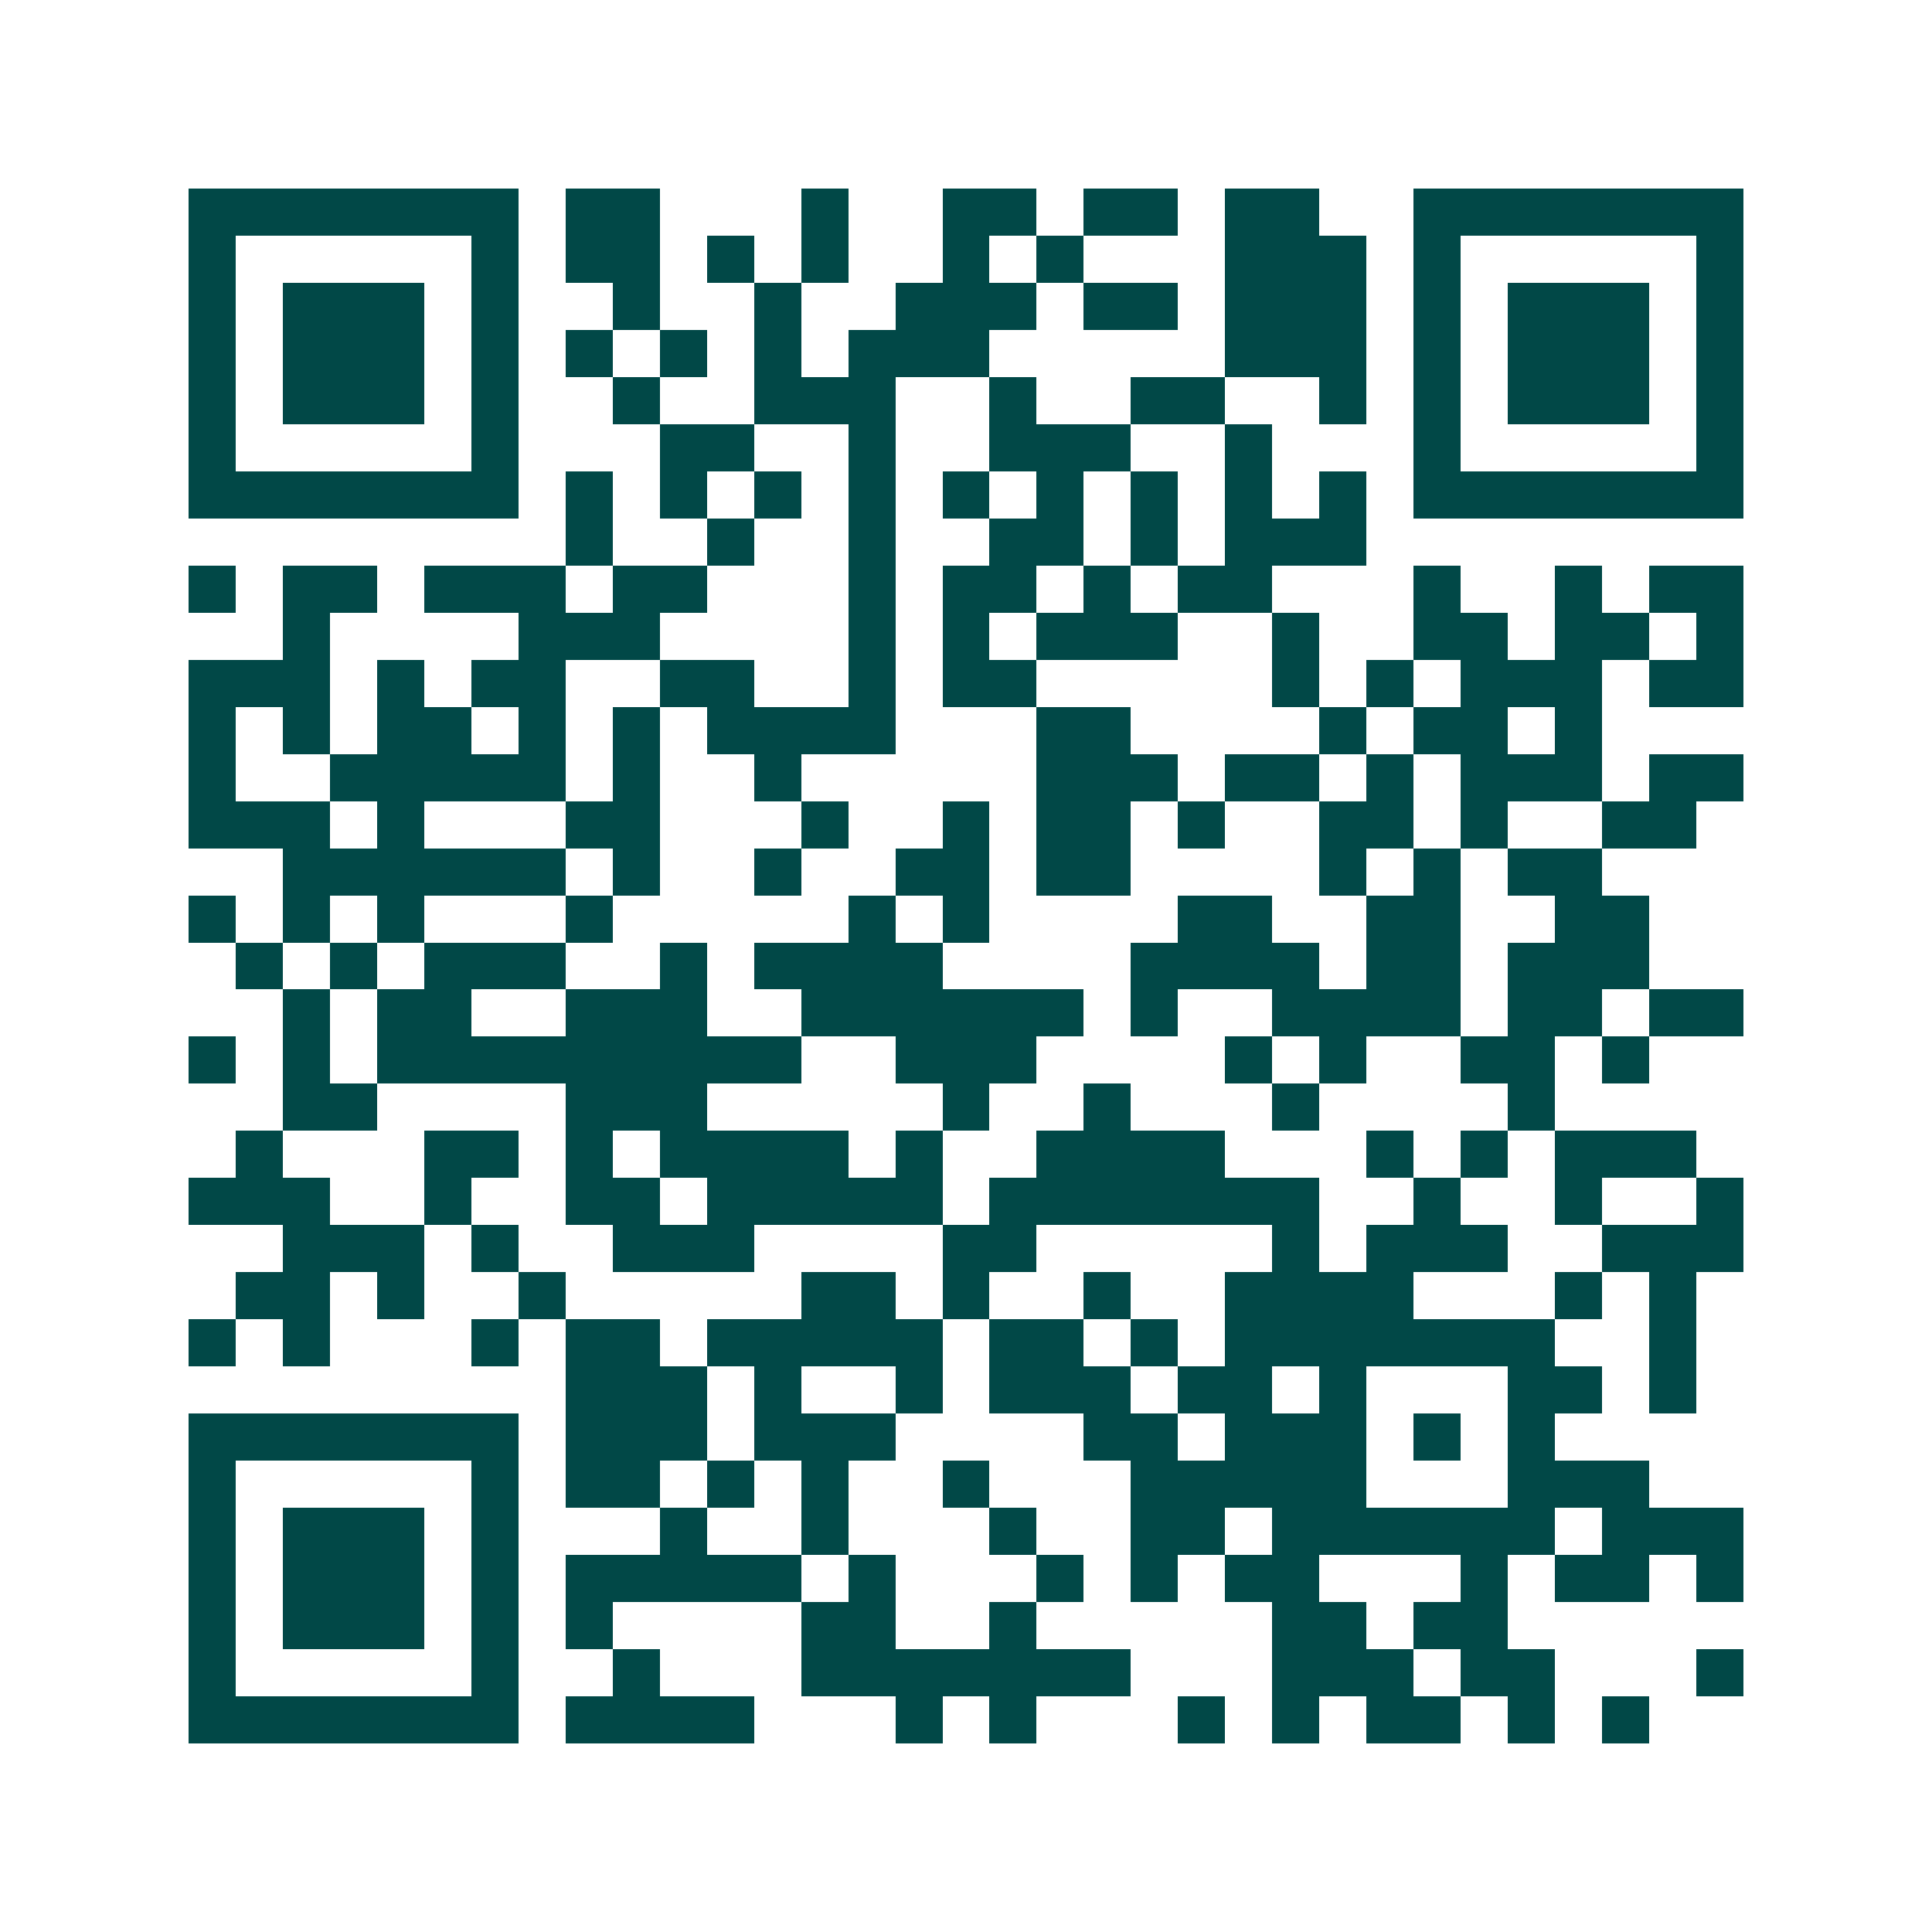 <svg xmlns="http://www.w3.org/2000/svg" width="200" height="200" viewBox="0 0 41 41" shape-rendering="crispEdges"><path fill="#ffffff" d="M0 0h41v41H0z"/><path stroke="#014847" d="M4 4.5h7m1 0h2m3 0h1m2 0h2m1 0h2m1 0h2m2 0h7M4 5.5h1m5 0h1m1 0h2m1 0h1m1 0h1m2 0h1m1 0h1m3 0h3m1 0h1m5 0h1M4 6.5h1m1 0h3m1 0h1m2 0h1m2 0h1m2 0h3m1 0h2m1 0h3m1 0h1m1 0h3m1 0h1M4 7.5h1m1 0h3m1 0h1m1 0h1m1 0h1m1 0h1m1 0h3m5 0h3m1 0h1m1 0h3m1 0h1M4 8.5h1m1 0h3m1 0h1m2 0h1m2 0h3m2 0h1m2 0h2m2 0h1m1 0h1m1 0h3m1 0h1M4 9.5h1m5 0h1m3 0h2m2 0h1m2 0h3m2 0h1m3 0h1m5 0h1M4 10.5h7m1 0h1m1 0h1m1 0h1m1 0h1m1 0h1m1 0h1m1 0h1m1 0h1m1 0h1m1 0h7M12 11.5h1m2 0h1m2 0h1m2 0h2m1 0h1m1 0h3M4 12.5h1m1 0h2m1 0h3m1 0h2m3 0h1m1 0h2m1 0h1m1 0h2m3 0h1m2 0h1m1 0h2M6 13.5h1m4 0h3m4 0h1m1 0h1m1 0h3m2 0h1m2 0h2m1 0h2m1 0h1M4 14.5h3m1 0h1m1 0h2m2 0h2m2 0h1m1 0h2m5 0h1m1 0h1m1 0h3m1 0h2M4 15.5h1m1 0h1m1 0h2m1 0h1m1 0h1m1 0h4m3 0h2m4 0h1m1 0h2m1 0h1M4 16.5h1m2 0h5m1 0h1m2 0h1m5 0h3m1 0h2m1 0h1m1 0h3m1 0h2M4 17.5h3m1 0h1m3 0h2m3 0h1m2 0h1m1 0h2m1 0h1m2 0h2m1 0h1m2 0h2M6 18.5h6m1 0h1m2 0h1m2 0h2m1 0h2m4 0h1m1 0h1m1 0h2M4 19.5h1m1 0h1m1 0h1m3 0h1m5 0h1m1 0h1m4 0h2m2 0h2m2 0h2M5 20.5h1m1 0h1m1 0h3m2 0h1m1 0h4m4 0h4m1 0h2m1 0h3M6 21.5h1m1 0h2m2 0h3m2 0h6m1 0h1m2 0h4m1 0h2m1 0h2M4 22.5h1m1 0h1m1 0h9m2 0h3m4 0h1m1 0h1m2 0h2m1 0h1M6 23.5h2m4 0h3m5 0h1m2 0h1m3 0h1m4 0h1M5 24.5h1m3 0h2m1 0h1m1 0h4m1 0h1m2 0h4m3 0h1m1 0h1m1 0h3M4 25.5h3m2 0h1m2 0h2m1 0h5m1 0h7m2 0h1m2 0h1m2 0h1M6 26.5h3m1 0h1m2 0h3m4 0h2m5 0h1m1 0h3m2 0h3M5 27.5h2m1 0h1m2 0h1m5 0h2m1 0h1m2 0h1m2 0h4m3 0h1m1 0h1M4 28.5h1m1 0h1m3 0h1m1 0h2m1 0h5m1 0h2m1 0h1m1 0h7m2 0h1M12 29.5h3m1 0h1m2 0h1m1 0h3m1 0h2m1 0h1m3 0h2m1 0h1M4 30.5h7m1 0h3m1 0h3m4 0h2m1 0h3m1 0h1m1 0h1M4 31.5h1m5 0h1m1 0h2m1 0h1m1 0h1m2 0h1m3 0h5m3 0h3M4 32.5h1m1 0h3m1 0h1m3 0h1m2 0h1m3 0h1m2 0h2m1 0h6m1 0h3M4 33.5h1m1 0h3m1 0h1m1 0h5m1 0h1m3 0h1m1 0h1m1 0h2m3 0h1m1 0h2m1 0h1M4 34.5h1m1 0h3m1 0h1m1 0h1m4 0h2m2 0h1m5 0h2m1 0h2M4 35.5h1m5 0h1m2 0h1m3 0h7m3 0h3m1 0h2m3 0h1M4 36.5h7m1 0h4m3 0h1m1 0h1m3 0h1m1 0h1m1 0h2m1 0h1m1 0h1"/></svg>
